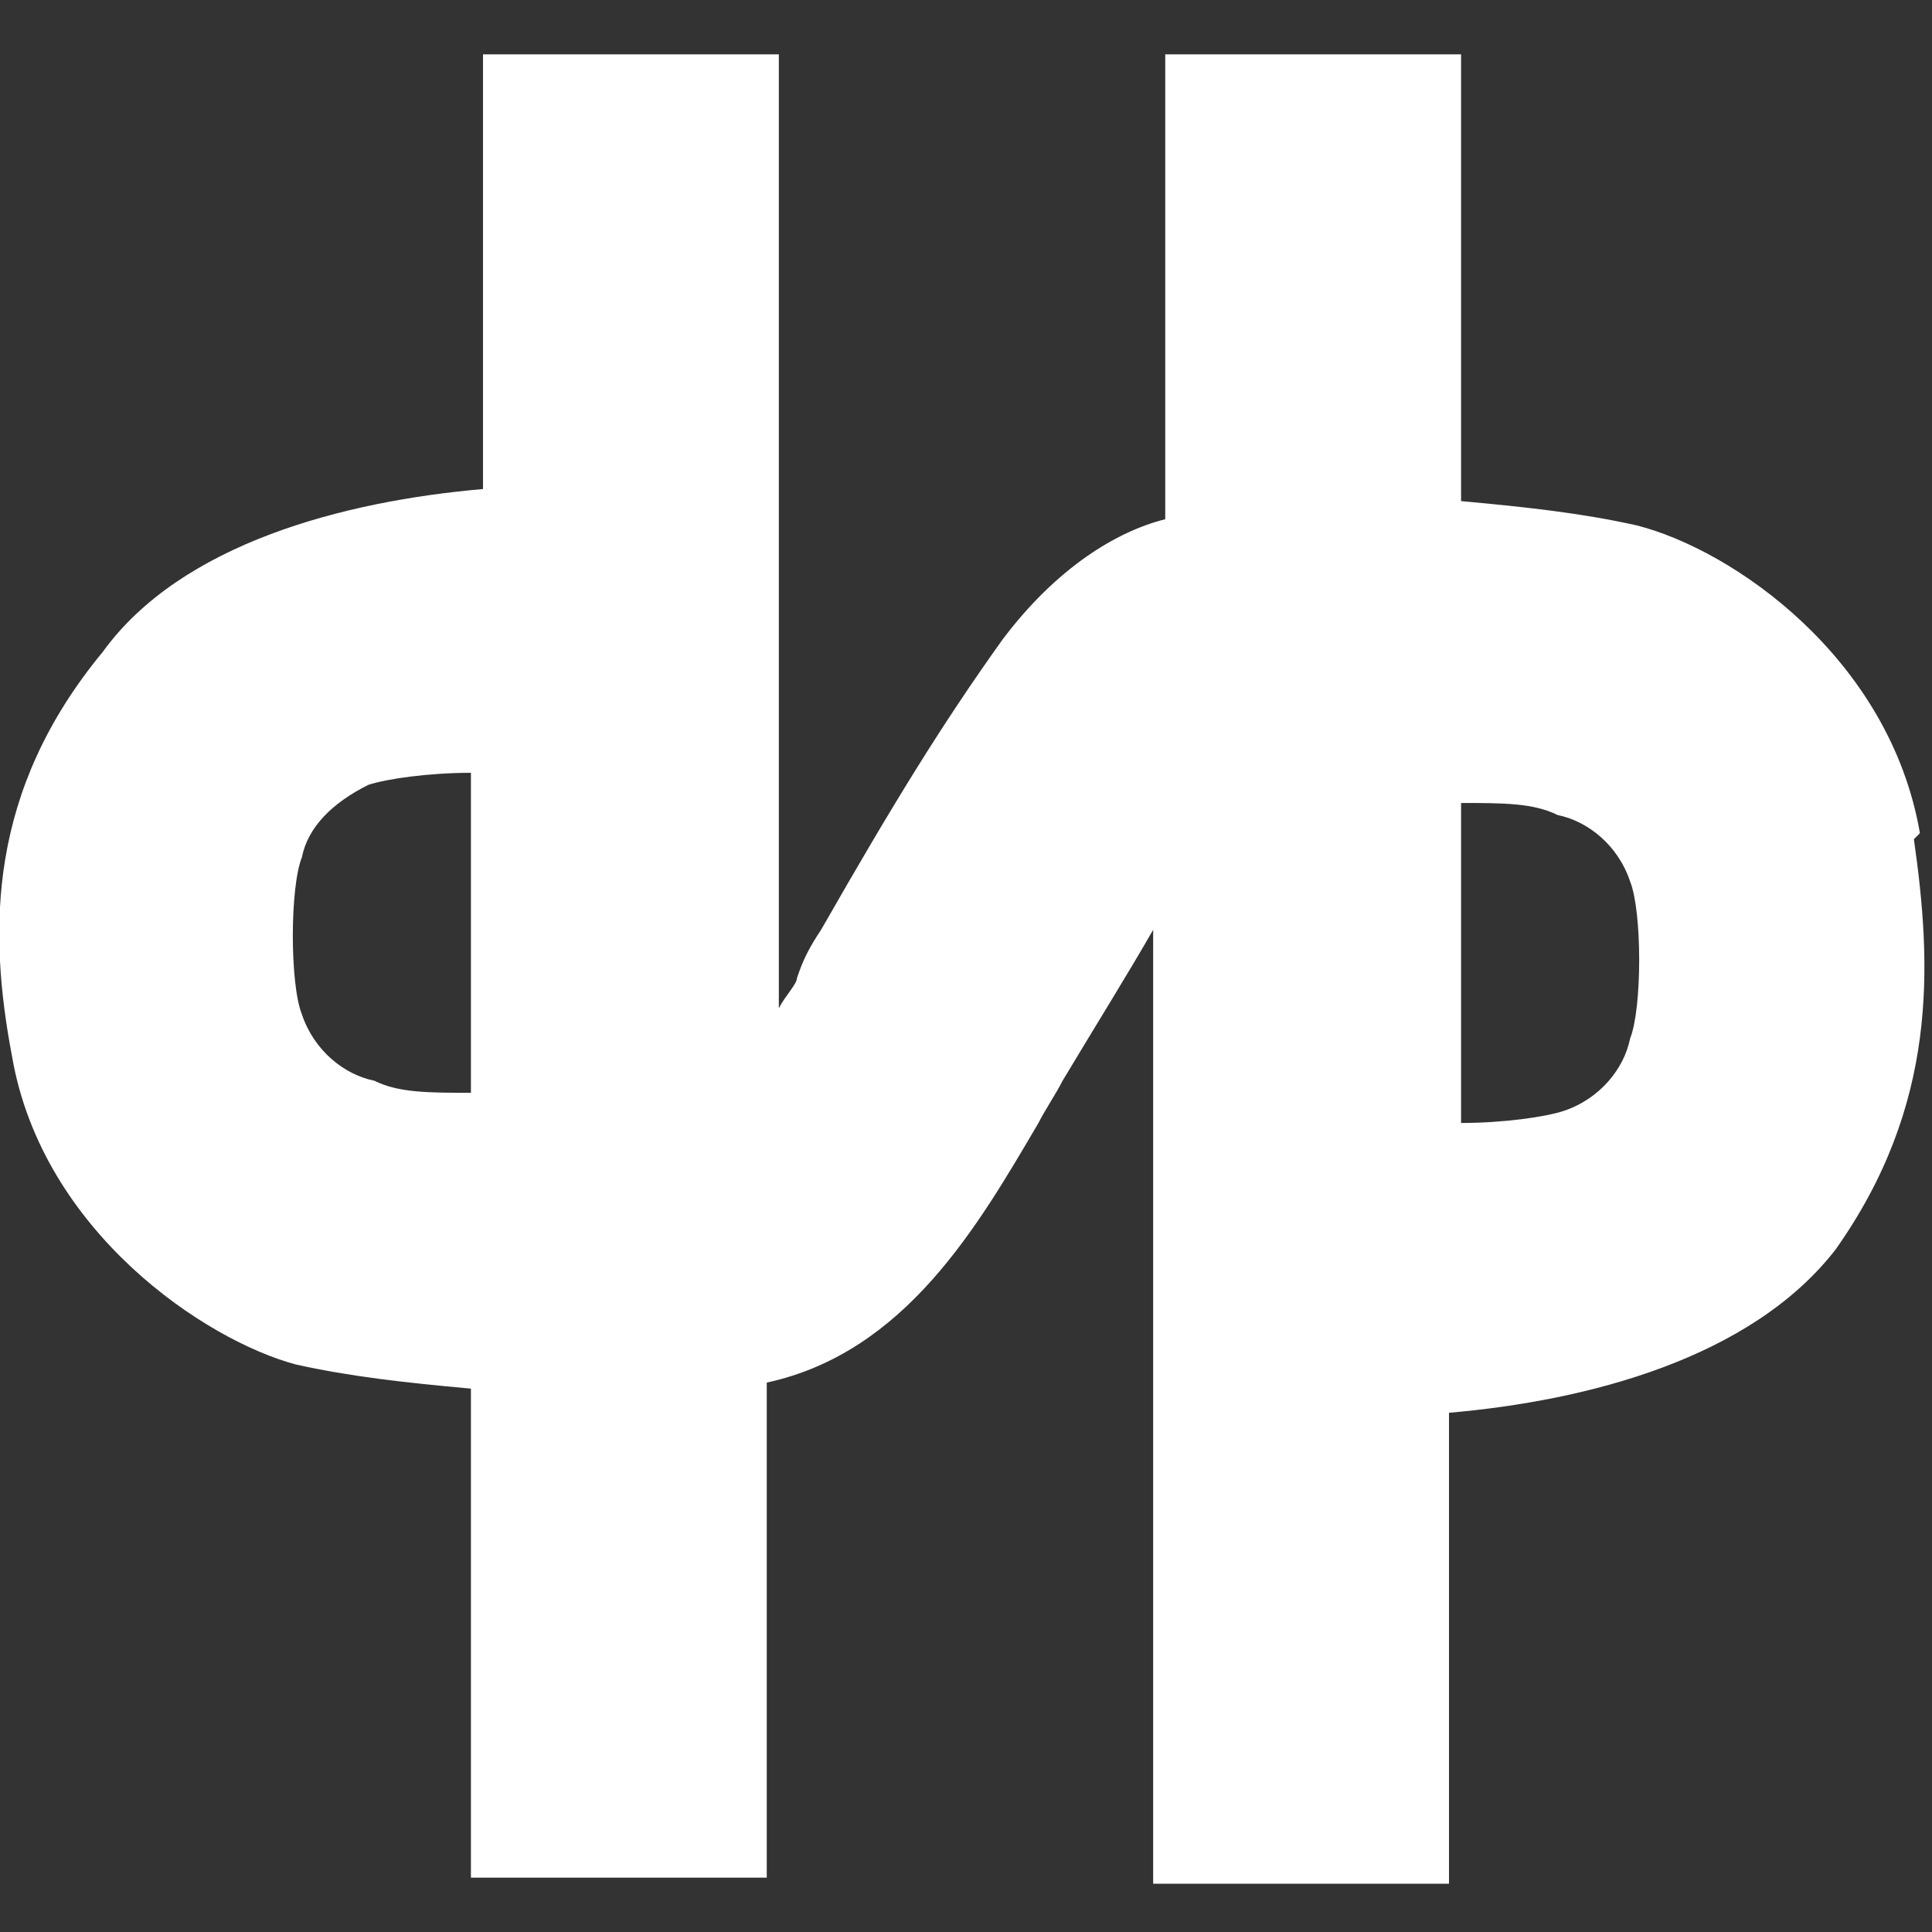<?xml version="1.0" encoding="UTF-8"?>
<svg xmlns="http://www.w3.org/2000/svg" version="1.1" viewBox="0 0 32 32">
  <rect x="0" y="0" width="32" height="32" fill="#333333" stroke="none"/>
  <defs>
    <style>
      .cls-1 {
        fill: #fff;
      }
    </style>
  </defs>
  <!-- Generator: Adobe Illustrator 28.7.1, SVG Export Plug-In . SVG Version: 1.2.0 Build 142)  -->
  <g>
    <g id="Layer_1">
      <path class="cls-1" d="M31.8,13.8c-.5-2.9-3.1-4.7-4.7-5.1-.9-.2-1.8-.3-2.9-.4V.9h-4.9v7.7c-.8.2-1.8.8-2.7,2-1,1.4-1.8,2.7-3,4.8-.2.3-.3.5-.4.8,0,.1-.2.3-.3.5V.9h-4.9v7.2c-2.3.2-5,.9-6.3,2.7C-.2,13.1-.2,15.4.2,17.5c.5,2.9,3.2,4.7,4.7,5.1.9.2,1.8.3,2.9.4v8.1h4.9v-8.2c2.3-.5,3.5-2.6,4.5-4.3.1-.2.3-.5.4-.7.6-1,1.1-1.8,1.5-2.5v15.8h4.9v-7.8c2.3-.2,5-.9,6.4-2.7,1.7-2.4,1.6-4.7,1.3-6.8h0ZM6.2,17.9c-.5-.1-1-.5-1.2-1.1-.2-.5-.2-2.1,0-2.6.1-.5.5-.9,1.1-1.2.3-.1,1-.2,1.7-.2v5.3c-.7,0-1.2,0-1.6-.2h0ZM27,17.2c-.1.5-.5,1-1.1,1.2-.3.1-1,.2-1.7.2v-5.3c.7,0,1.2,0,1.6.2.5.1,1,.5,1.2,1.1.2.5.2,2.1,0,2.6h0Z"/>
    </g>
  </g>
</svg>